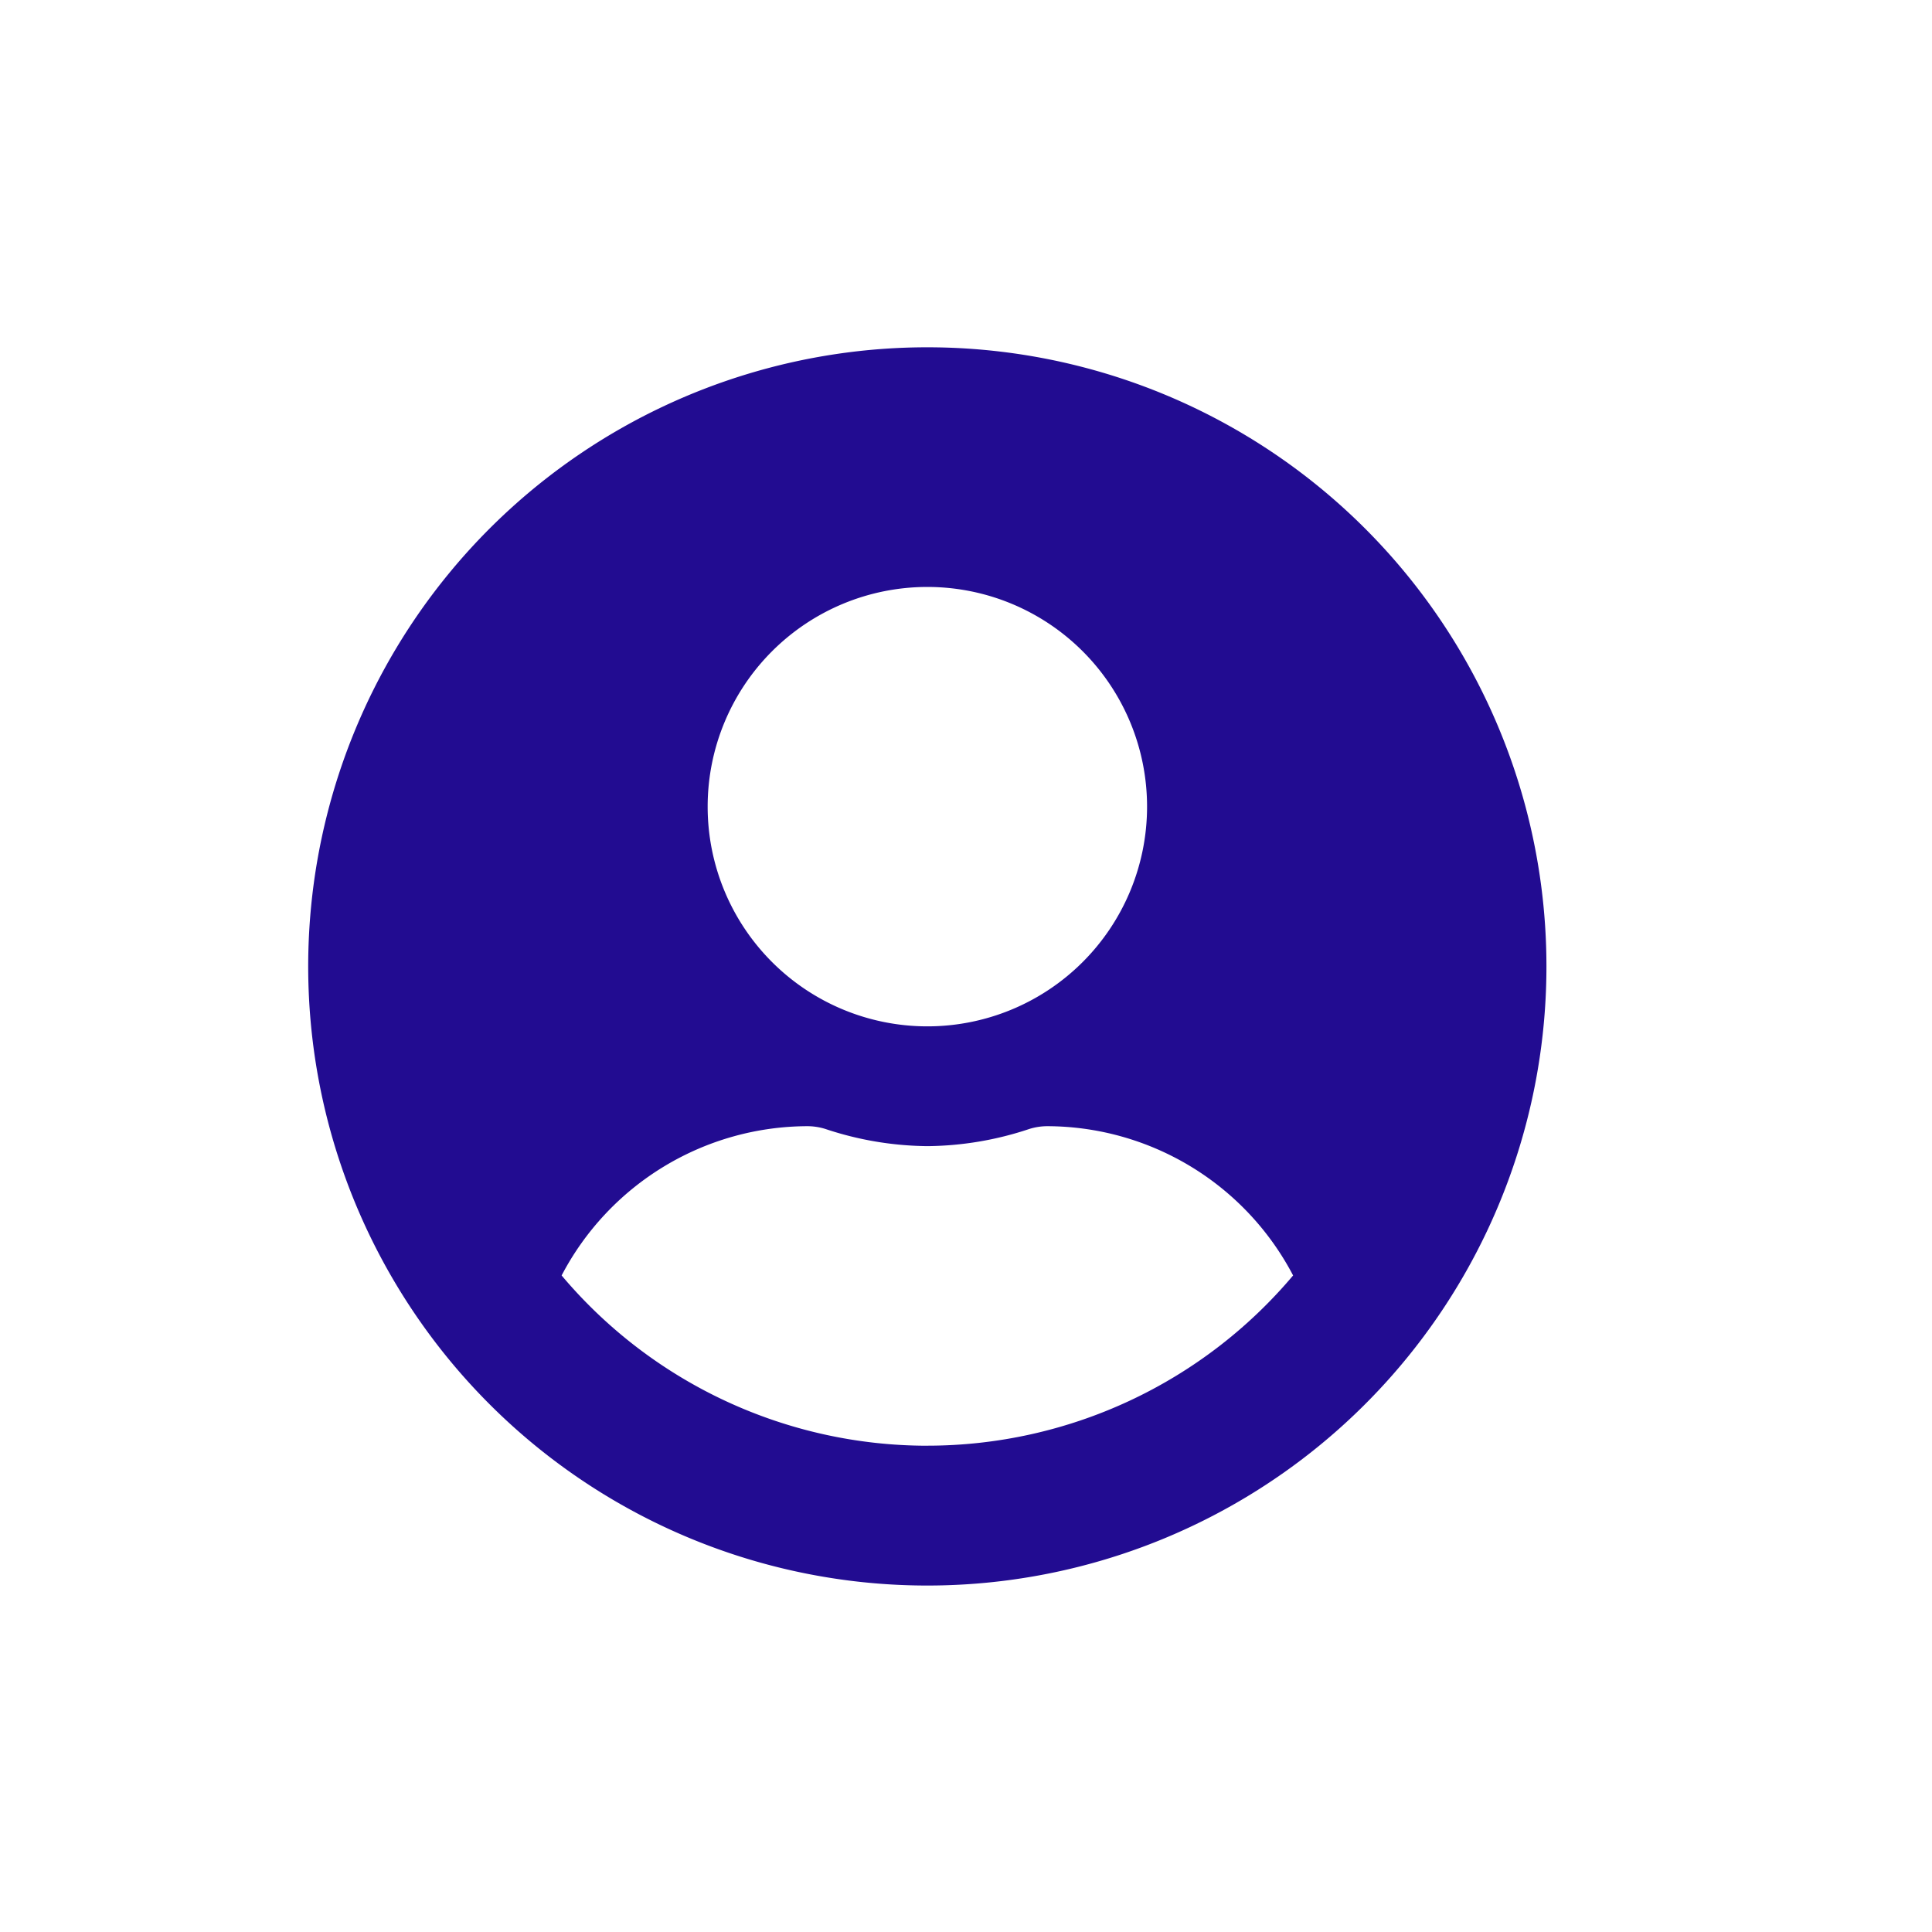 <svg id="Componente_18_2" data-name="Componente 18 – 2" xmlns="http://www.w3.org/2000/svg" width="46" height="46" viewBox="0 0 46 46">
  <circle id="Elipse_3" data-name="Elipse 3" cx="23" cy="23" r="23" fill="none" opacity="0.4"/>
  <g id="Grupo_31976" data-name="Grupo 31976" transform="translate(7.339 8.269)">
    <path id="Icon_awesome-user-circle" data-name="Icon awesome-user-circle" d="M14.741.563A14.741,14.741,0,1,0,29.481,15.3,14.738,14.738,0,0,0,14.741.563Zm0,5.706A5.231,5.231,0,1,1,9.51,11.5,5.231,5.231,0,0,1,14.741,6.269Zm0,20.447a11.39,11.39,0,0,1-8.708-4.054,6.627,6.627,0,0,1,5.855-3.554,1.454,1.454,0,0,1,.422.065,7.87,7.87,0,0,0,2.431.41,7.84,7.84,0,0,0,2.431-.41,1.454,1.454,0,0,1,.422-.065,6.627,6.627,0,0,1,5.855,3.554A11.39,11.39,0,0,1,14.741,26.715Z" transform="translate(0 -0.563)" fill="#220c91"/>
  </g>
</svg>
